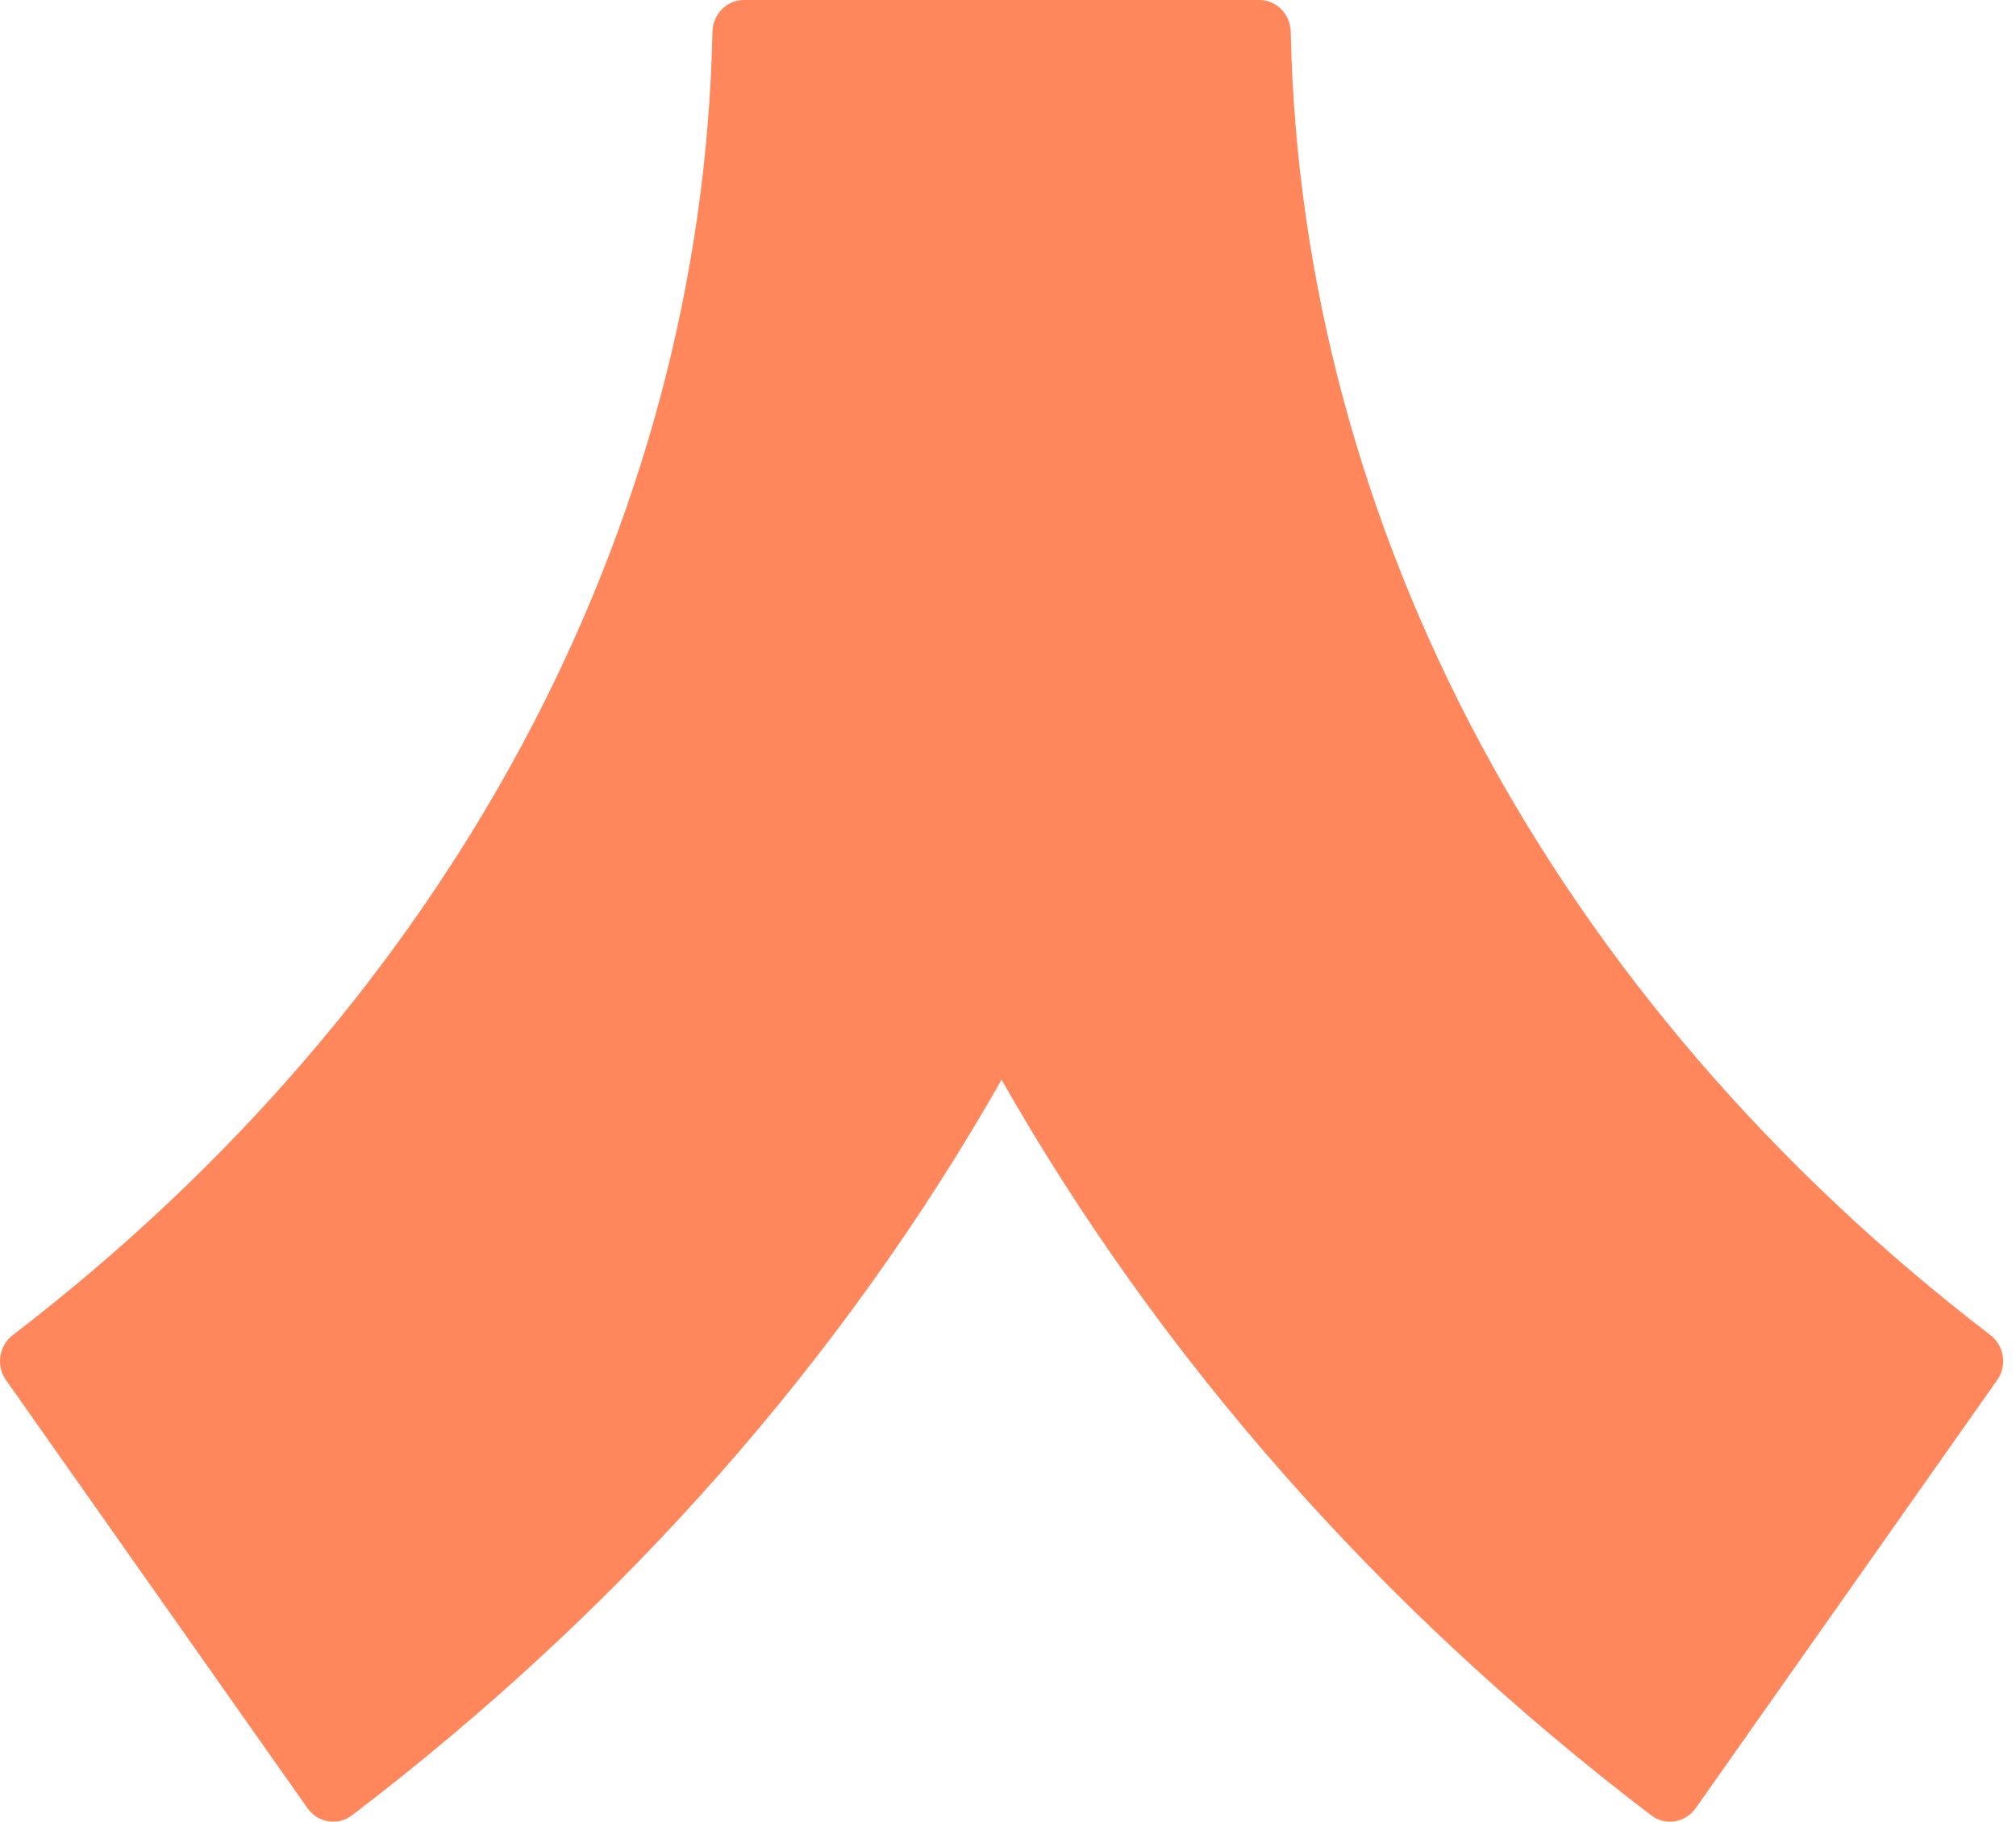 <svg width="104" height="94" viewBox="0 0 104 94" fill="none" xmlns="http://www.w3.org/2000/svg">
<path d="M64.965 0H38.373C37.484 0 36.772 0.734 36.753 1.647C36.215 27.299 23.15 51.646 0.661 68.891C-0.053 69.438 -0.216 70.467 0.306 71.207L15.865 93.305C16.395 94.057 17.426 94.227 18.152 93.675C32.213 82.962 43.524 70.04 51.669 55.716C59.814 70.04 71.125 82.962 85.186 93.675C85.912 94.227 86.943 94.057 87.473 93.305L103.032 71.207C103.553 70.467 103.391 69.438 102.677 68.891C80.188 51.646 67.122 27.299 66.586 1.647C66.566 0.734 65.854 0 64.965 0Z" fill="#FF875B"/>
</svg>
